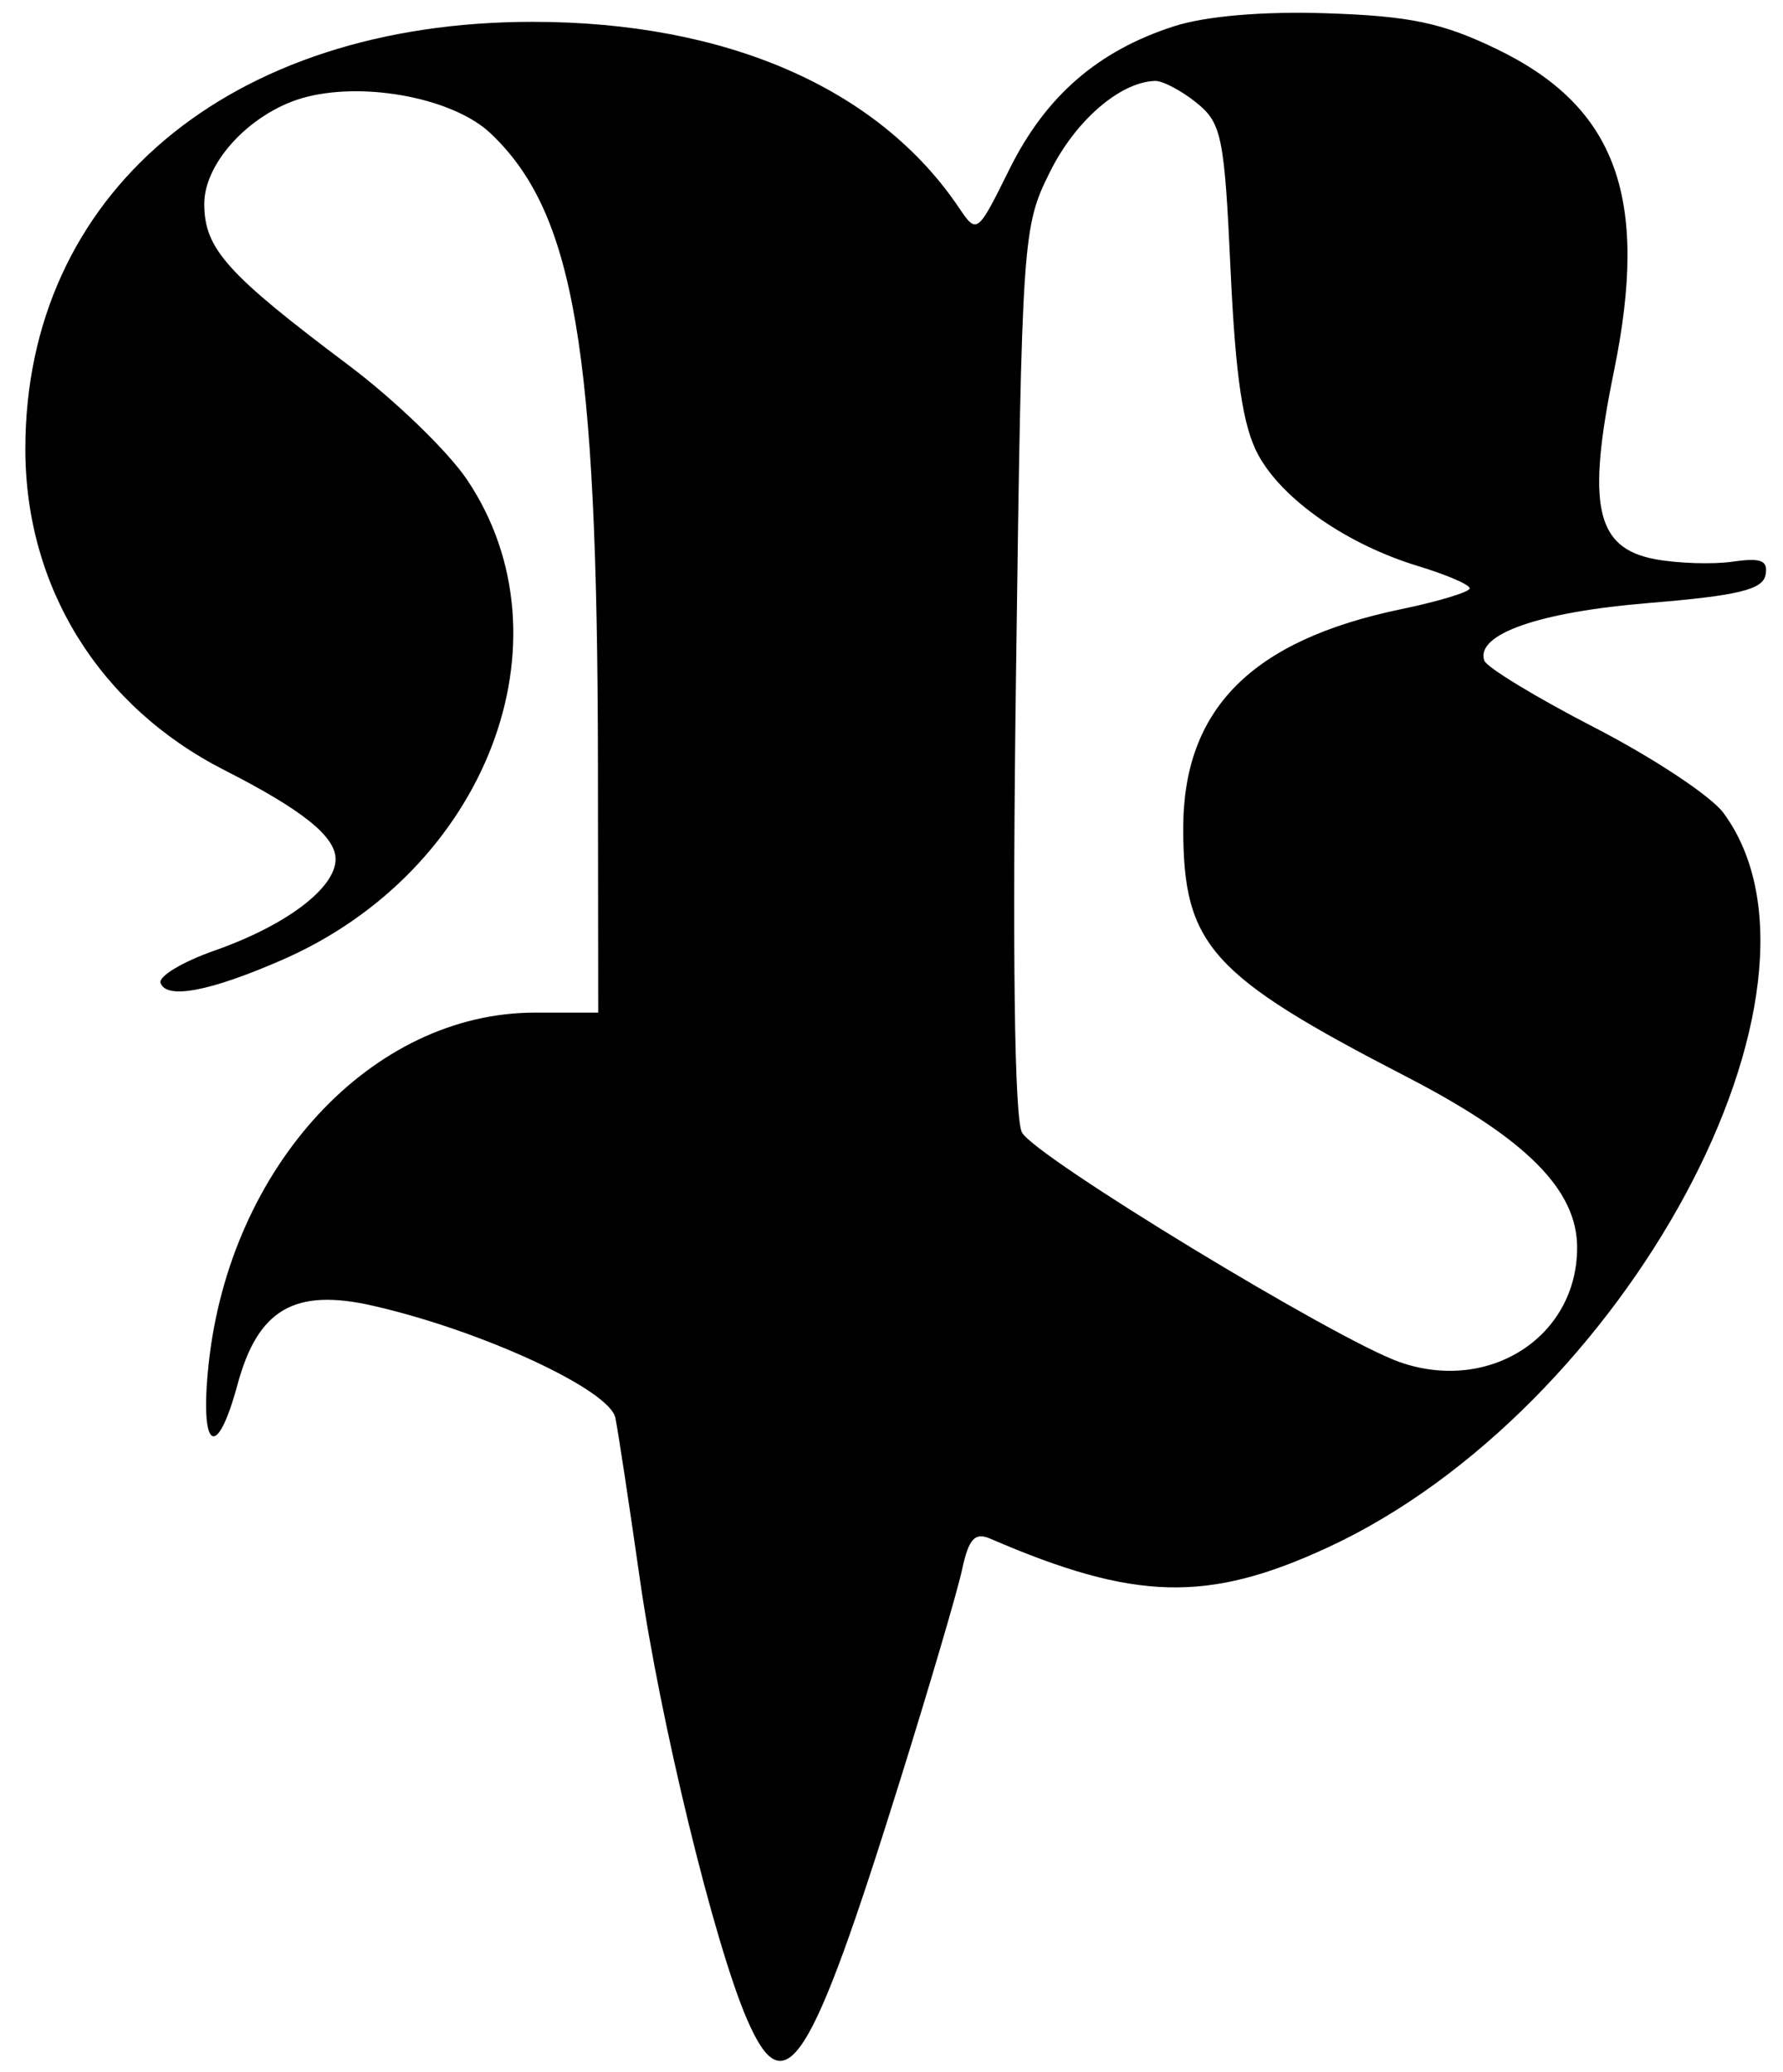 <svg xmlns="http://www.w3.org/2000/svg" fill="none" viewBox="0 0 37 43" height="43" width="37">
<path fill="black" d="M24.36 0.546C22.781 1.055 21.698 1.996 20.947 3.512C20.281 4.857 20.273 4.864 19.899 4.309C18.227 1.829 15.071 0.453 11.052 0.453C4.751 0.453 0.518 4.022 0.526 9.33C0.53 12.192 2.065 14.662 4.66 15.982C6.276 16.805 6.964 17.356 6.964 17.828C6.964 18.428 5.937 19.204 4.448 19.726C3.787 19.958 3.285 20.26 3.332 20.396C3.453 20.744 4.36 20.572 5.864 19.914C10.09 18.067 11.928 13.29 9.695 9.958C9.303 9.372 8.198 8.304 7.241 7.584C4.7 5.676 4.239 5.16 4.239 4.229C4.239 3.343 5.258 2.284 6.377 2.007C7.634 1.695 9.426 2.053 10.178 2.765C11.917 4.411 12.397 7.222 12.408 15.809L12.414 21.012H11.1C7.719 21.012 4.764 24.2 4.328 28.317C4.141 30.091 4.494 30.336 4.928 28.732C5.351 27.166 6.113 26.723 7.738 27.094C9.995 27.608 12.653 28.838 12.77 29.421C12.829 29.711 13.057 31.216 13.278 32.764C13.697 35.703 14.817 40.308 15.495 41.885C16.29 43.735 16.811 42.925 18.683 36.927C19.293 34.974 19.87 33.011 19.966 32.563C20.103 31.927 20.23 31.789 20.551 31.928C23.547 33.223 25.063 33.262 27.553 32.11C33.726 29.253 38.44 20.504 35.765 16.869C35.51 16.521 34.308 15.725 33.094 15.099C31.88 14.473 30.848 13.846 30.801 13.707C30.617 13.16 31.935 12.699 34.217 12.512C36.057 12.361 36.578 12.236 36.637 11.932C36.696 11.63 36.548 11.569 35.961 11.654C35.547 11.714 34.822 11.691 34.349 11.604C33.112 11.374 32.92 10.493 33.494 7.692C34.229 4.101 33.544 2.22 31.063 1.02C29.936 0.475 29.267 0.334 27.546 0.276C26.211 0.231 25.026 0.332 24.36 0.546ZM24.824 2.128C25.352 2.551 25.409 2.831 25.537 5.617C25.64 7.84 25.793 8.86 26.113 9.444C26.623 10.376 27.959 11.302 29.446 11.752C30.025 11.928 30.499 12.133 30.499 12.208C30.499 12.283 29.858 12.478 29.074 12.641C25.971 13.286 24.553 14.714 24.554 17.192C24.556 19.616 25.116 20.239 29.184 22.341C31.666 23.623 32.728 24.686 32.728 25.887C32.728 27.739 30.903 28.916 29.044 28.263C27.728 27.801 21.499 24.015 21.209 23.502C21.05 23.22 21.005 19.785 21.085 13.897C21.206 4.893 21.219 4.709 21.791 3.562C22.32 2.5 23.24 1.704 23.968 1.679C24.124 1.674 24.509 1.876 24.824 2.128Z" clip-rule="evenodd" fill-rule="evenodd"></path>
</svg>
